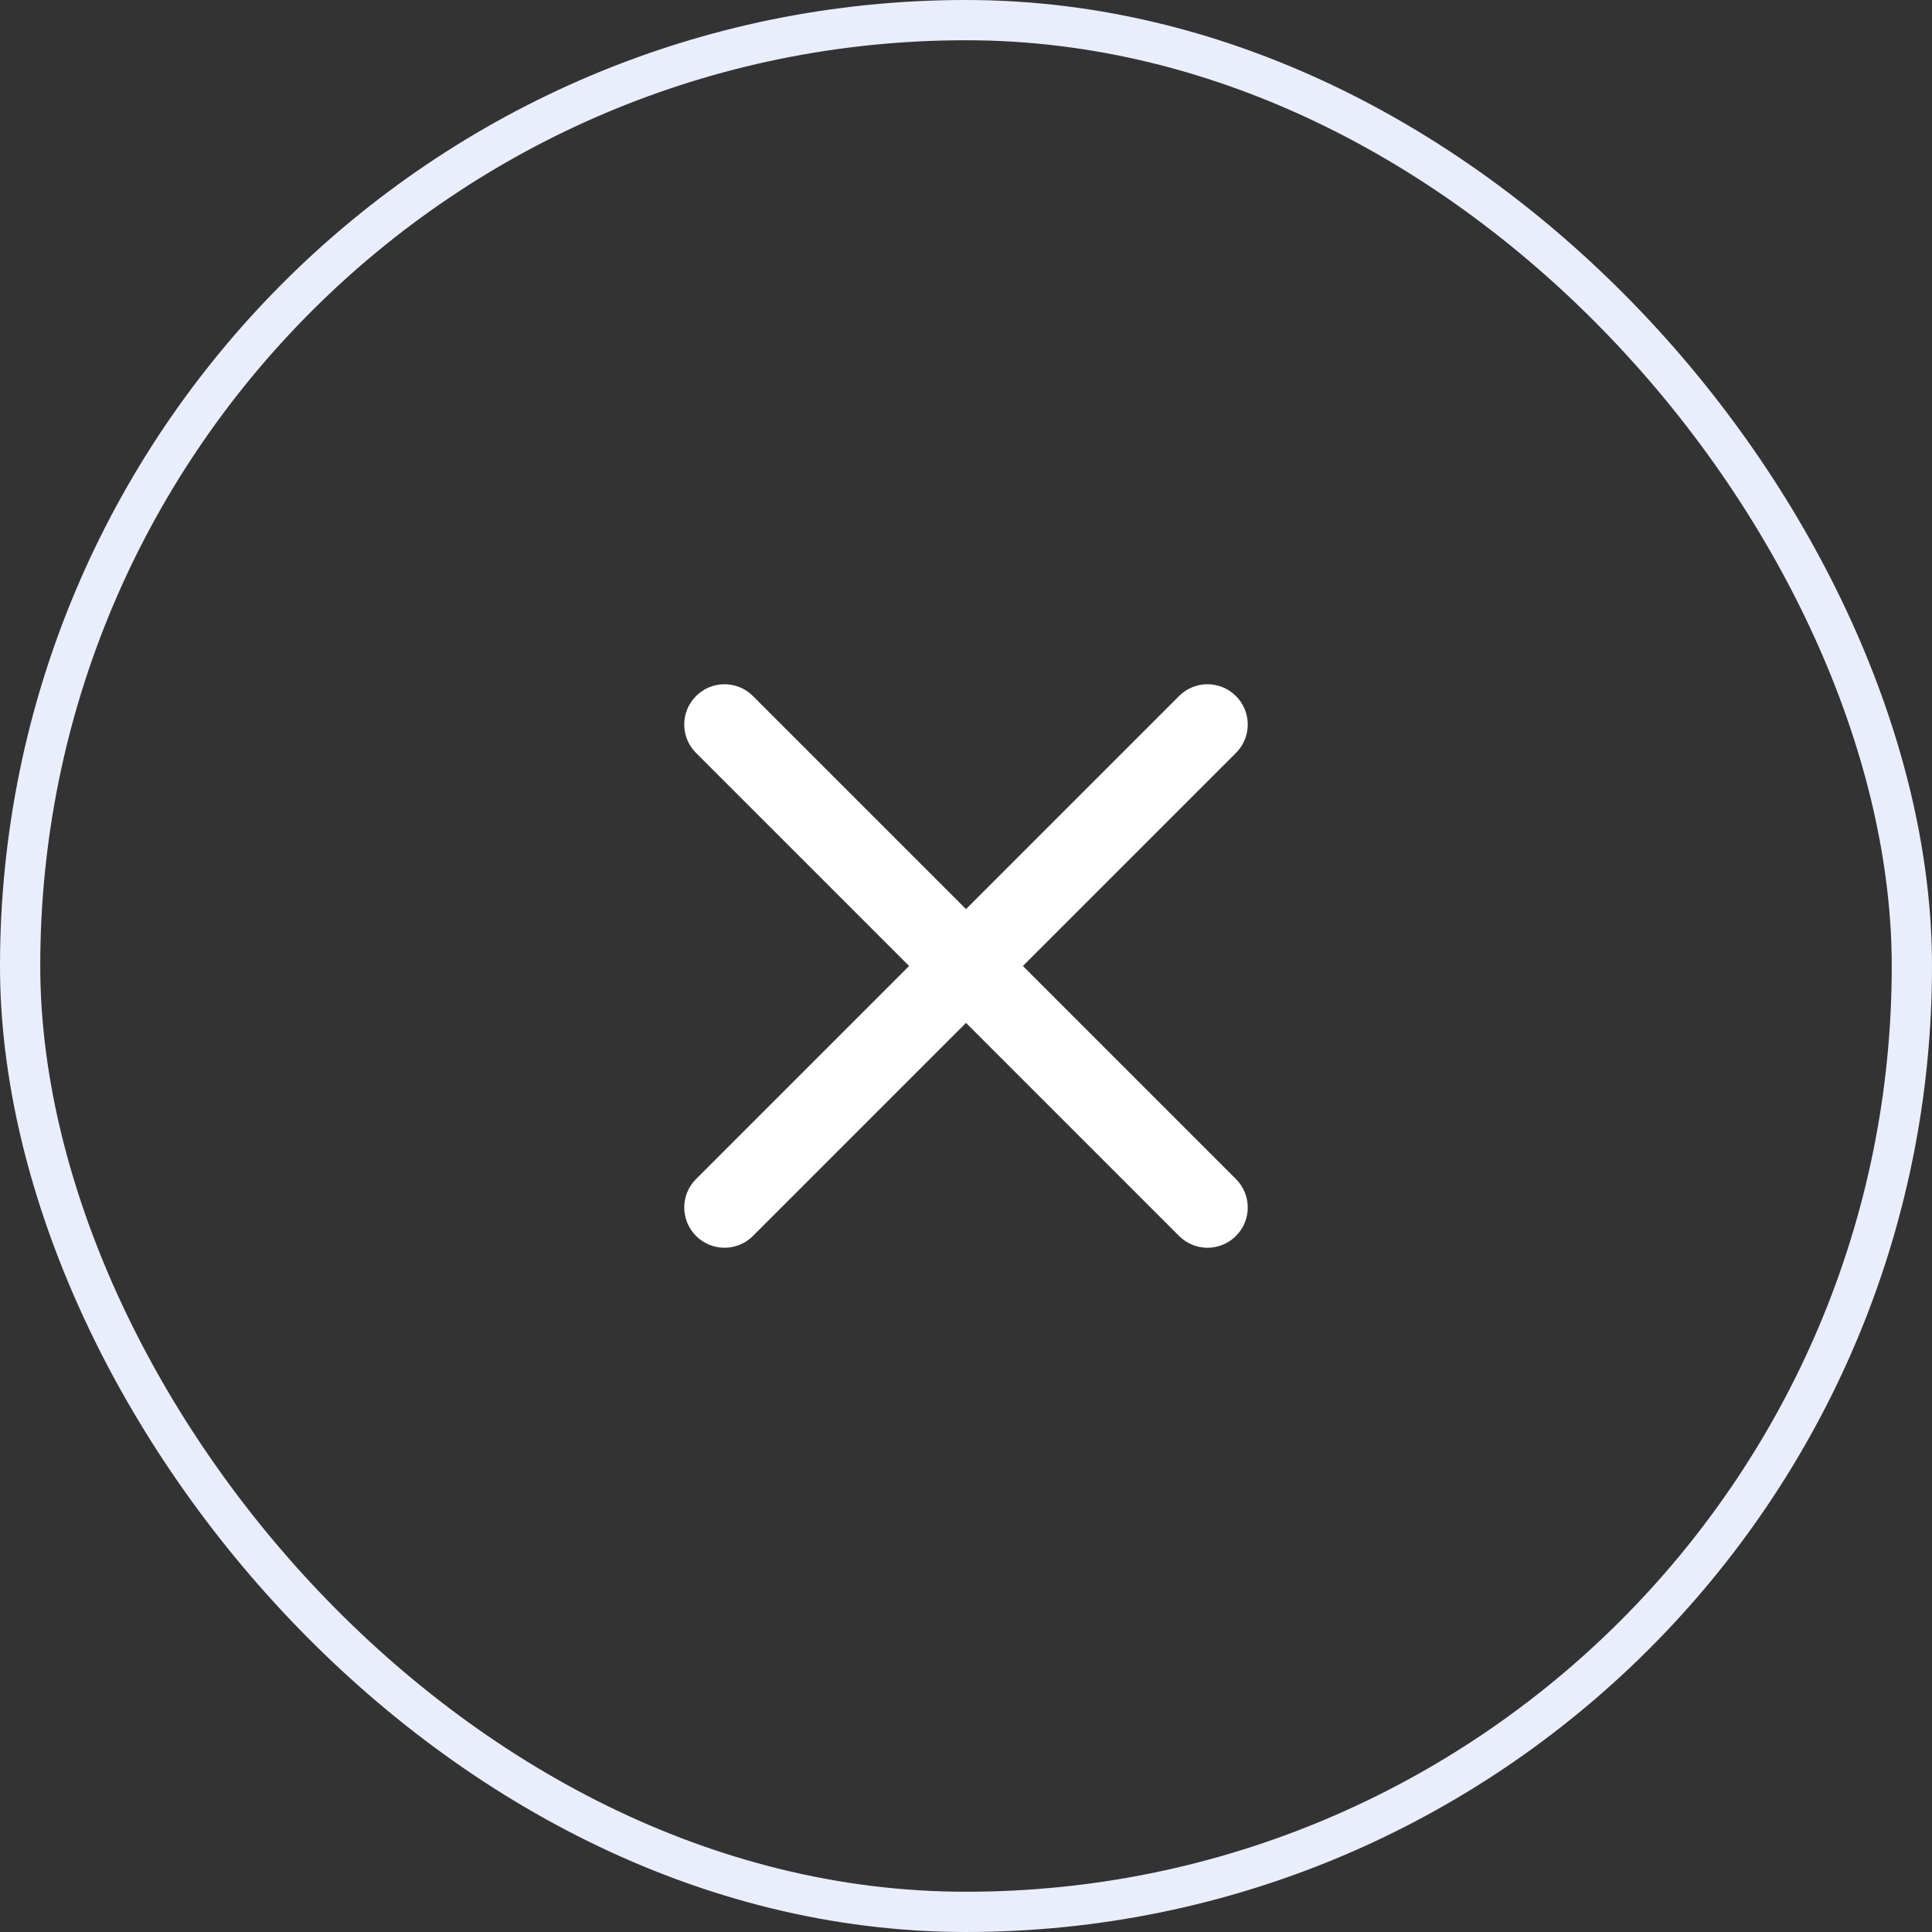 <svg width="48" height="48" viewBox="0 0 48 48" fill="none" xmlns="http://www.w3.org/2000/svg">
<rect x="0" y="0" width="48" height="48" fill="#333333" stroke="none"/>
<rect x="0.5" y="0.5" width="47" height="47" rx="23.5" stroke="#EAEEFC"/>
<path fill-rule="evenodd" clip-rule="evenodd" d="M25.414 24L30.707 18.707C31.098 18.316 31.098 17.684 30.707 17.293C30.316 16.902 29.684 16.902 29.293 17.293L24 22.586L18.707 17.293C18.316 16.902 17.684 16.902 17.293 17.293C16.902 17.684 16.902 18.316 17.293 18.707L22.586 24L17.293 29.293C16.902 29.684 16.902 30.316 17.293 30.707C17.488 30.902 17.744 31 18 31C18.256 31 18.512 30.902 18.707 30.707L24 25.414L29.293 30.707C29.488 30.902 29.744 31 30 31C30.256 31 30.512 30.902 30.707 30.707C31.098 30.316 31.098 29.684 30.707 29.293L25.414 24Z" fill="white"/>
</svg>
